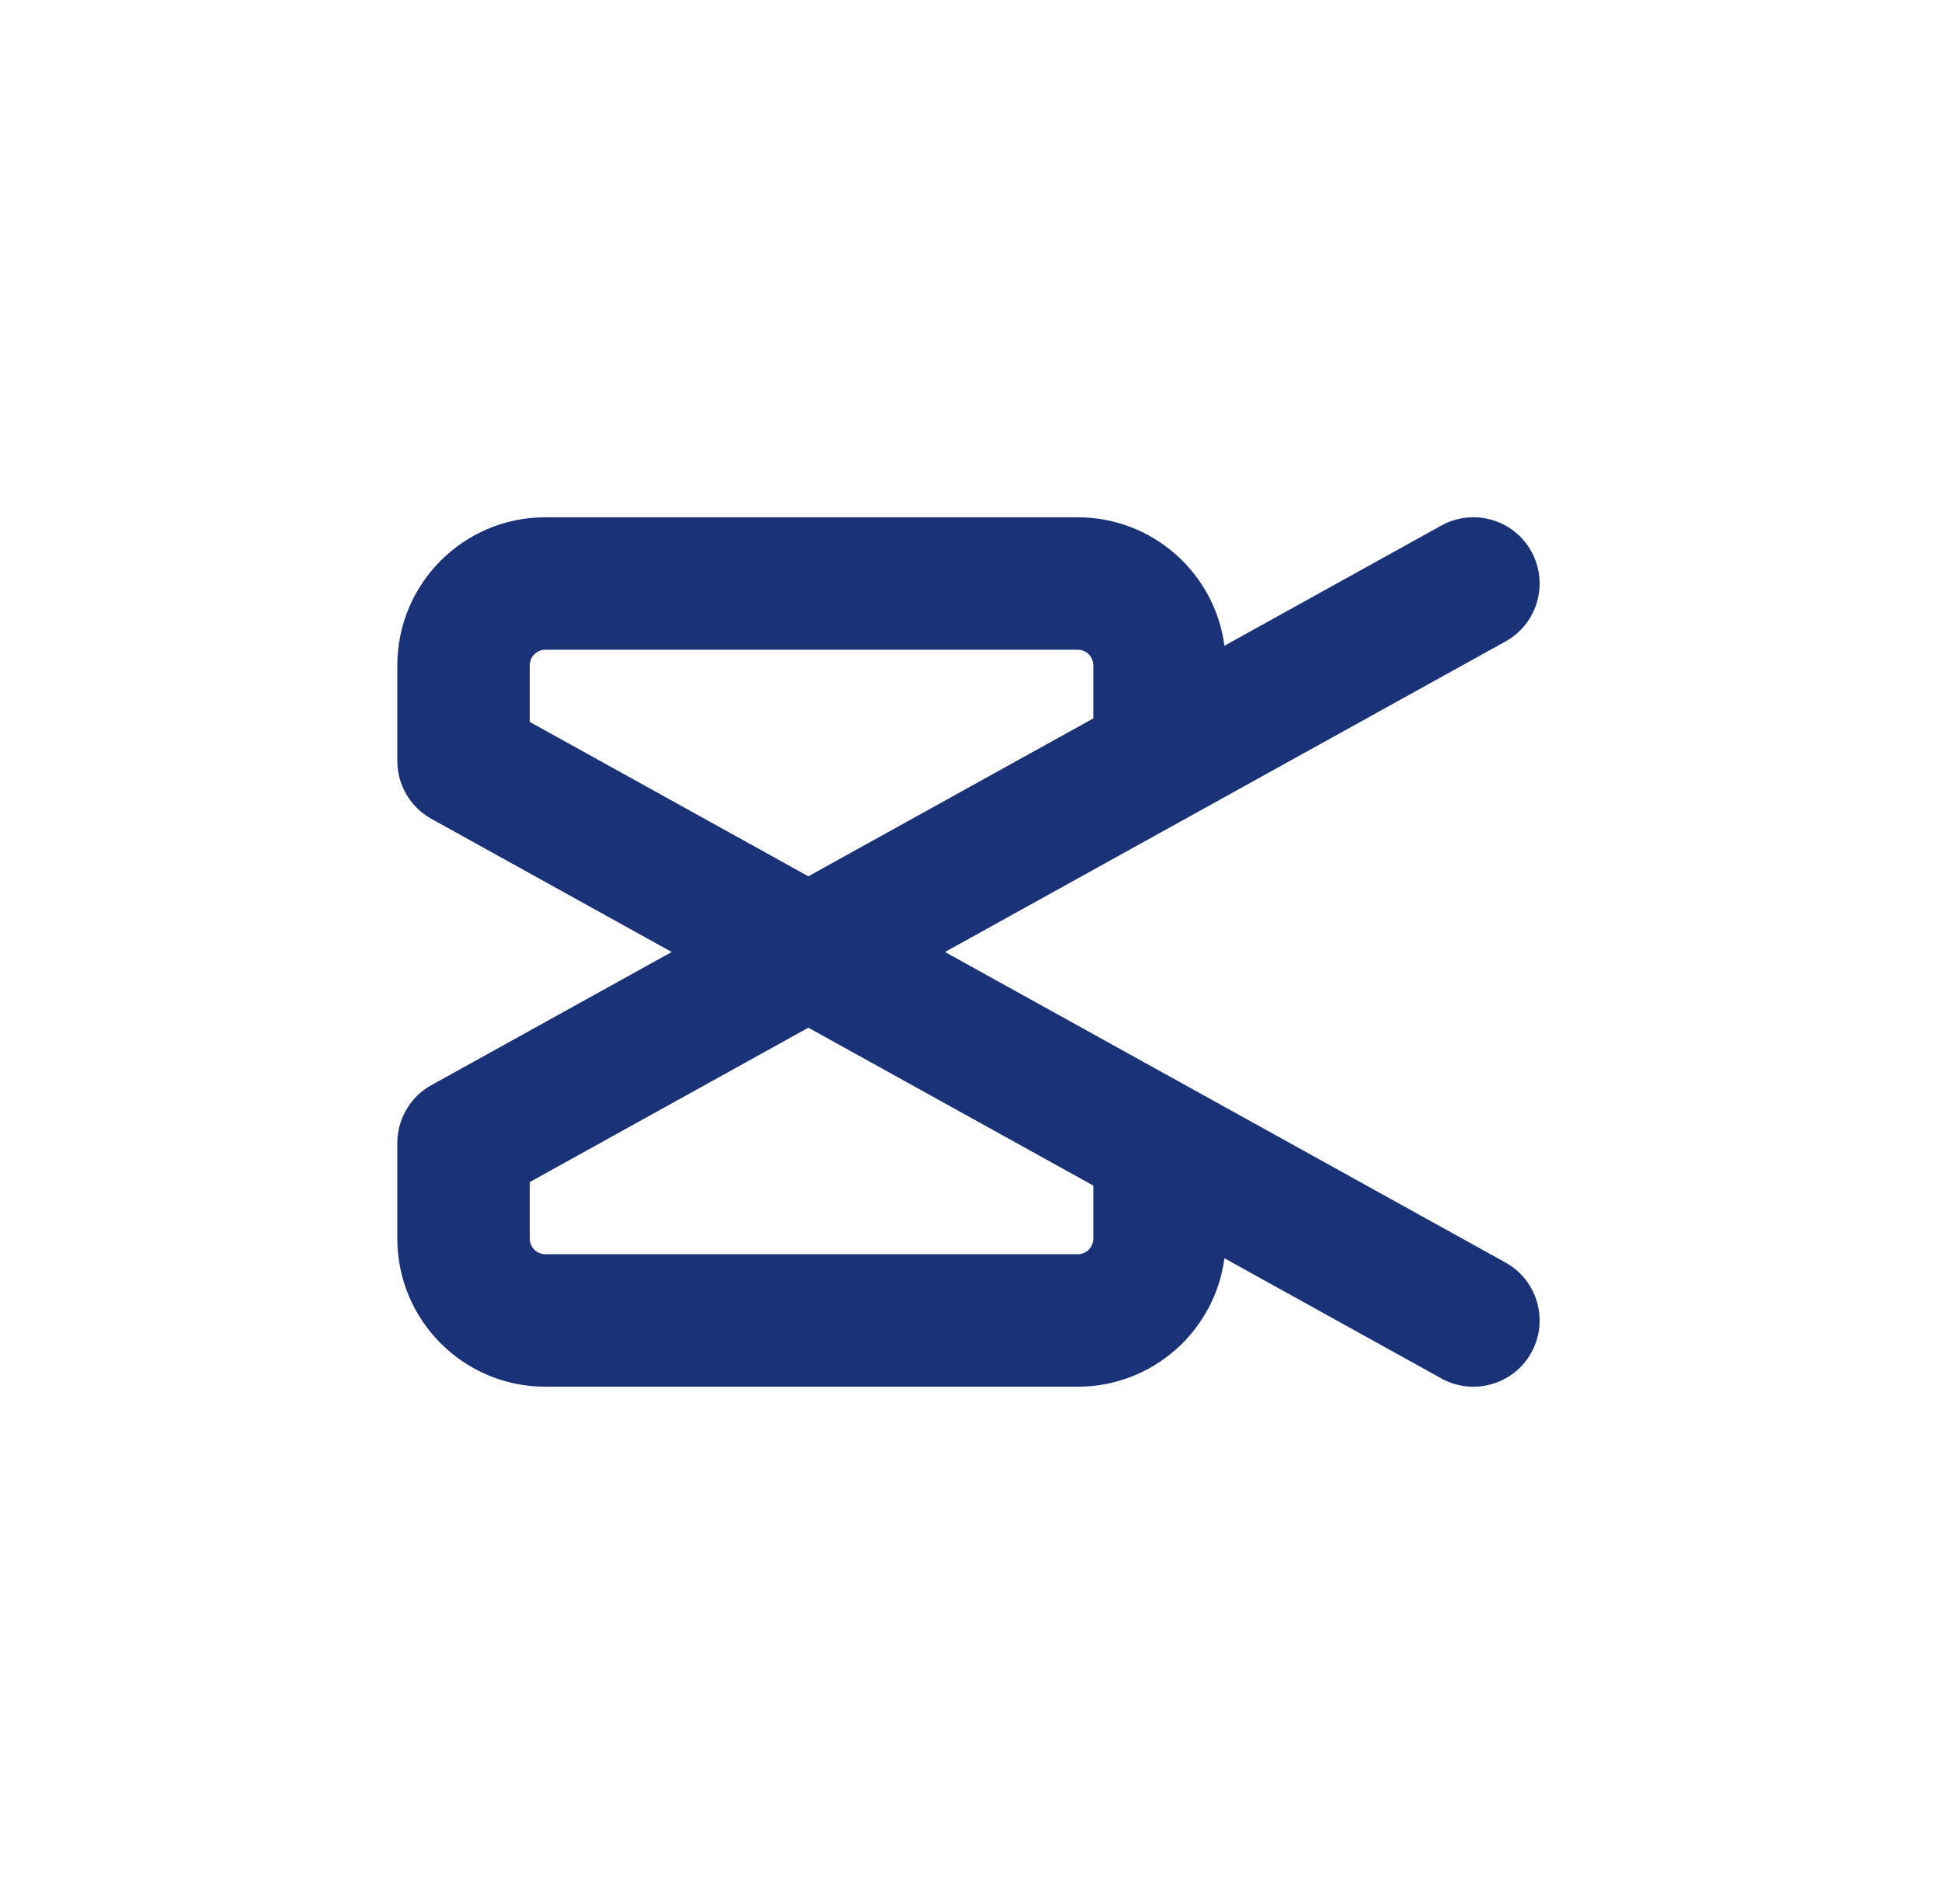 <svg width="51" height="50" viewBox="0 0 51 50" fill="none" xmlns="http://www.w3.org/2000/svg">
<path fill-rule="evenodd" clip-rule="evenodd" d="M39.537 16.845C40.377 16.379 40.681 15.321 40.215 14.48C39.75 13.64 38.691 13.336 37.851 13.802L32.156 16.957C31.904 15.053 30.274 13.584 28.301 13.584H14.323C12.175 13.584 10.434 15.326 10.434 17.474V19.983C10.434 20.615 10.777 21.197 11.33 21.504L17.64 25L11.33 28.496C10.777 28.803 10.434 29.385 10.434 30.017V32.526C10.434 34.674 12.175 36.416 14.323 36.416H28.301C30.274 36.416 31.904 34.947 32.156 33.043L37.851 36.198C38.691 36.663 39.75 36.36 40.215 35.52C40.681 34.679 40.377 33.621 39.537 33.155L24.817 25L39.537 16.845ZM21.229 26.988L13.912 31.042V32.526C13.912 32.753 14.096 32.937 14.323 32.937H28.301C28.528 32.937 28.712 32.753 28.712 32.526V31.134L21.229 26.988ZM21.229 23.012L28.712 18.866V17.474C28.712 17.247 28.528 17.062 28.301 17.062H14.323C14.096 17.062 13.912 17.247 13.912 17.474V18.958L21.229 23.012Z" fill="#1A3378"/>
</svg>
